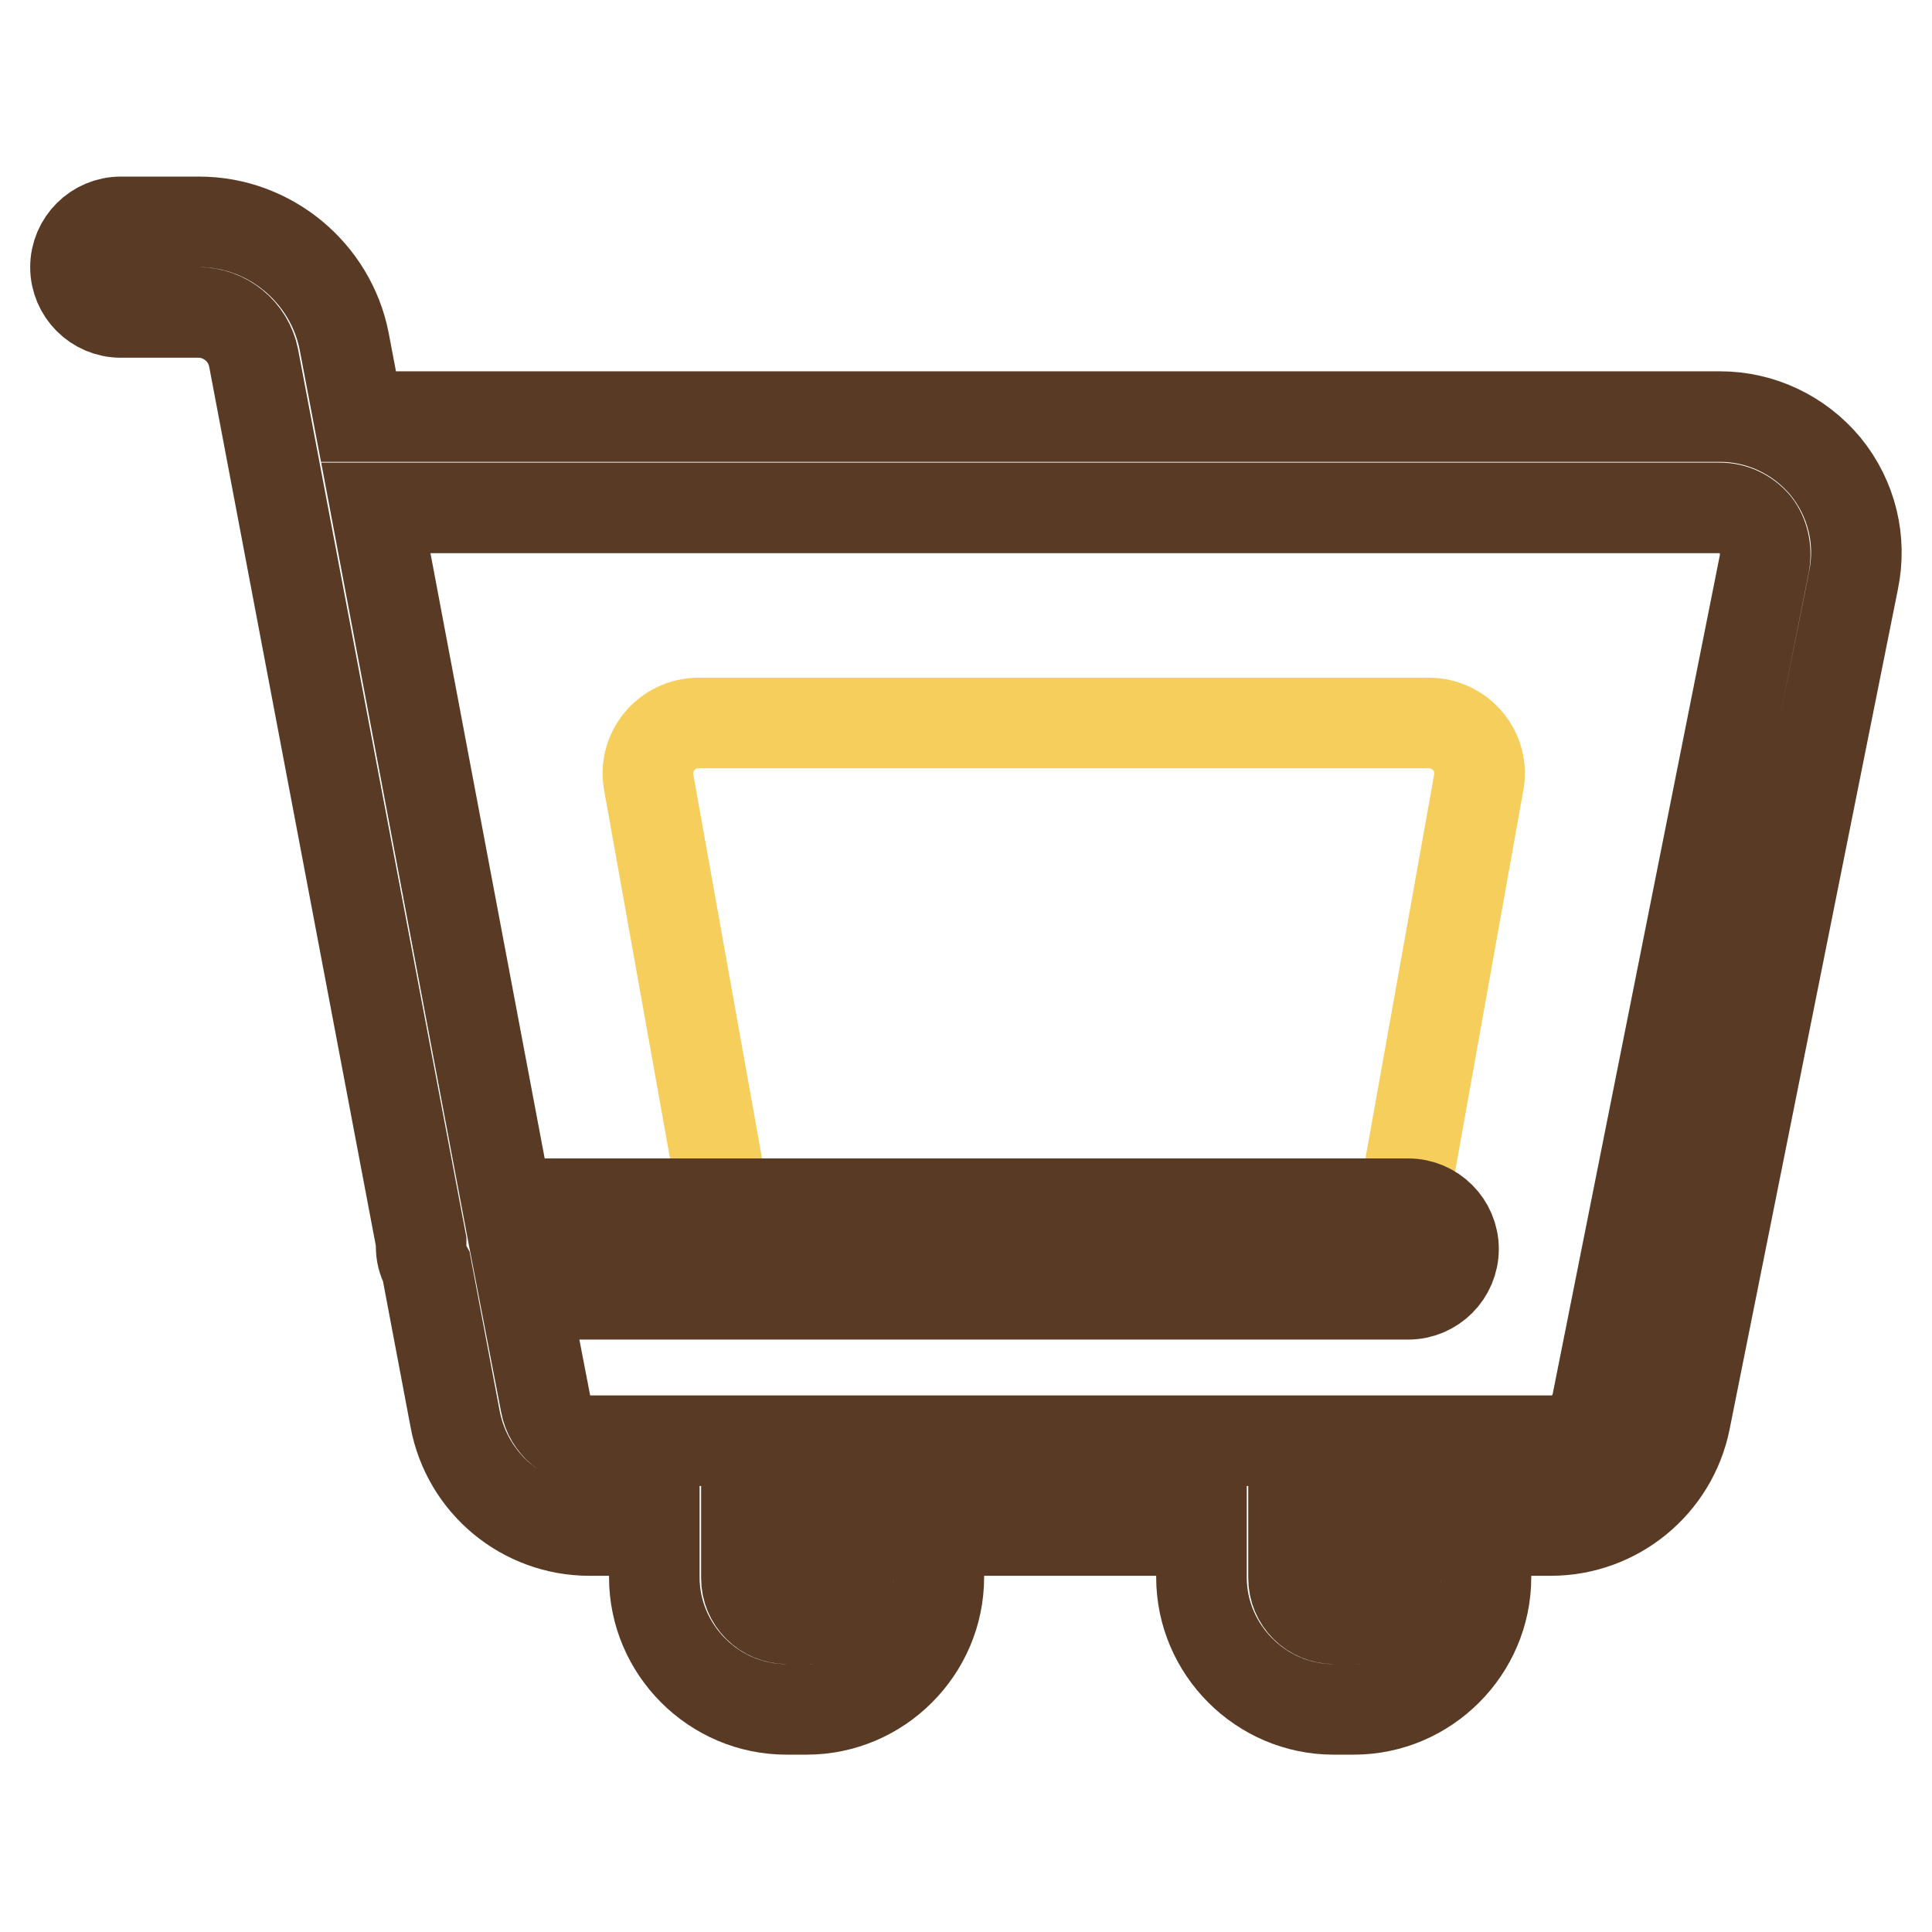 <?xml version="1.0" encoding="utf-8"?>
<!-- Svg Vector Icons : http://www.onlinewebfonts.com/icon -->
<!DOCTYPE svg PUBLIC "-//W3C//DTD SVG 1.1//EN" "http://www.w3.org/Graphics/SVG/1.1/DTD/svg11.dtd">
<svg version="1.1" xmlns="http://www.w3.org/2000/svg" xmlns:xlink="http://www.w3.org/1999/xlink" x="0px" y="0px" viewBox="0 0 256 256" enable-background="new 0 0 256 256" xml:space="preserve">
<g> <path stroke-width="12" fill-opacity="0" stroke="#f6ce5c"  d="M184.5,167.6H97.4L86,103.9c-0.9-4.2,2.3-8.1,6.6-8.1h96.7c4.3,0,7.5,3.9,6.6,8.1L184.5,167.6L184.5,167.6z "/> <path stroke-width="12" fill-opacity="0" stroke="#583a25"  d="M241.9,61.8c-3.5-4.2-8.6-6.6-14-6.6H47.5l-1.9-10c-1.8-9.1-9.9-15.8-19.2-15.8H16c-3.3,0-6,2.7-6,6 c0,3.3,2.7,6,6,6h10.3c3.5,0,6.6,2.5,7.3,6l22.2,117.1c0,0.2,0,0.4,0,0.6c0,1,0.2,1.9,0.7,2.8l3.8,20.1c1.6,8.6,9.1,14.8,17.8,14.8 h8.6v6.2c0,9.6,7.9,17.5,17.5,17.5h2.7c9.6,0,17.5-7.9,17.5-17.5v-6.2h34.8v6.2c0,9.6,7.9,17.5,17.5,17.5h2.7 c9.6,0,17.5-7.9,17.5-17.5v-6.2h8.6c8.6,0,16.1-6.1,17.8-14.6l22.3-111.3C246.7,71.6,245.4,66.1,241.9,61.8z M112.4,209.1 c0,3-2.4,5.4-5.4,5.4h-2.7c-3,0-5.4-2.4-5.4-5.4v-6.2h13.5L112.4,209.1L112.4,209.1z M184.9,209.1c0,3-2.4,5.4-5.4,5.4h-2.7 c-3,0-5.4-2.4-5.4-5.4v-6.2H185L184.9,209.1L184.9,209.1z M233.8,74.6l-22.2,111.4c-0.6,2.8-3.1,4.9-5.9,4.9H78.2 c-2.9,0-5.4-2.1-5.9-4.9l-2.8-14.5h117.1c3.3,0,6-2.7,6-6c0-3.3-2.7-6-6-6H67.2L49.8,67.3h178.1c1.8,0,3.5,0.8,4.7,2.2 C233.7,70.9,234.1,72.8,233.8,74.6L233.8,74.6z"/></g>
</svg>